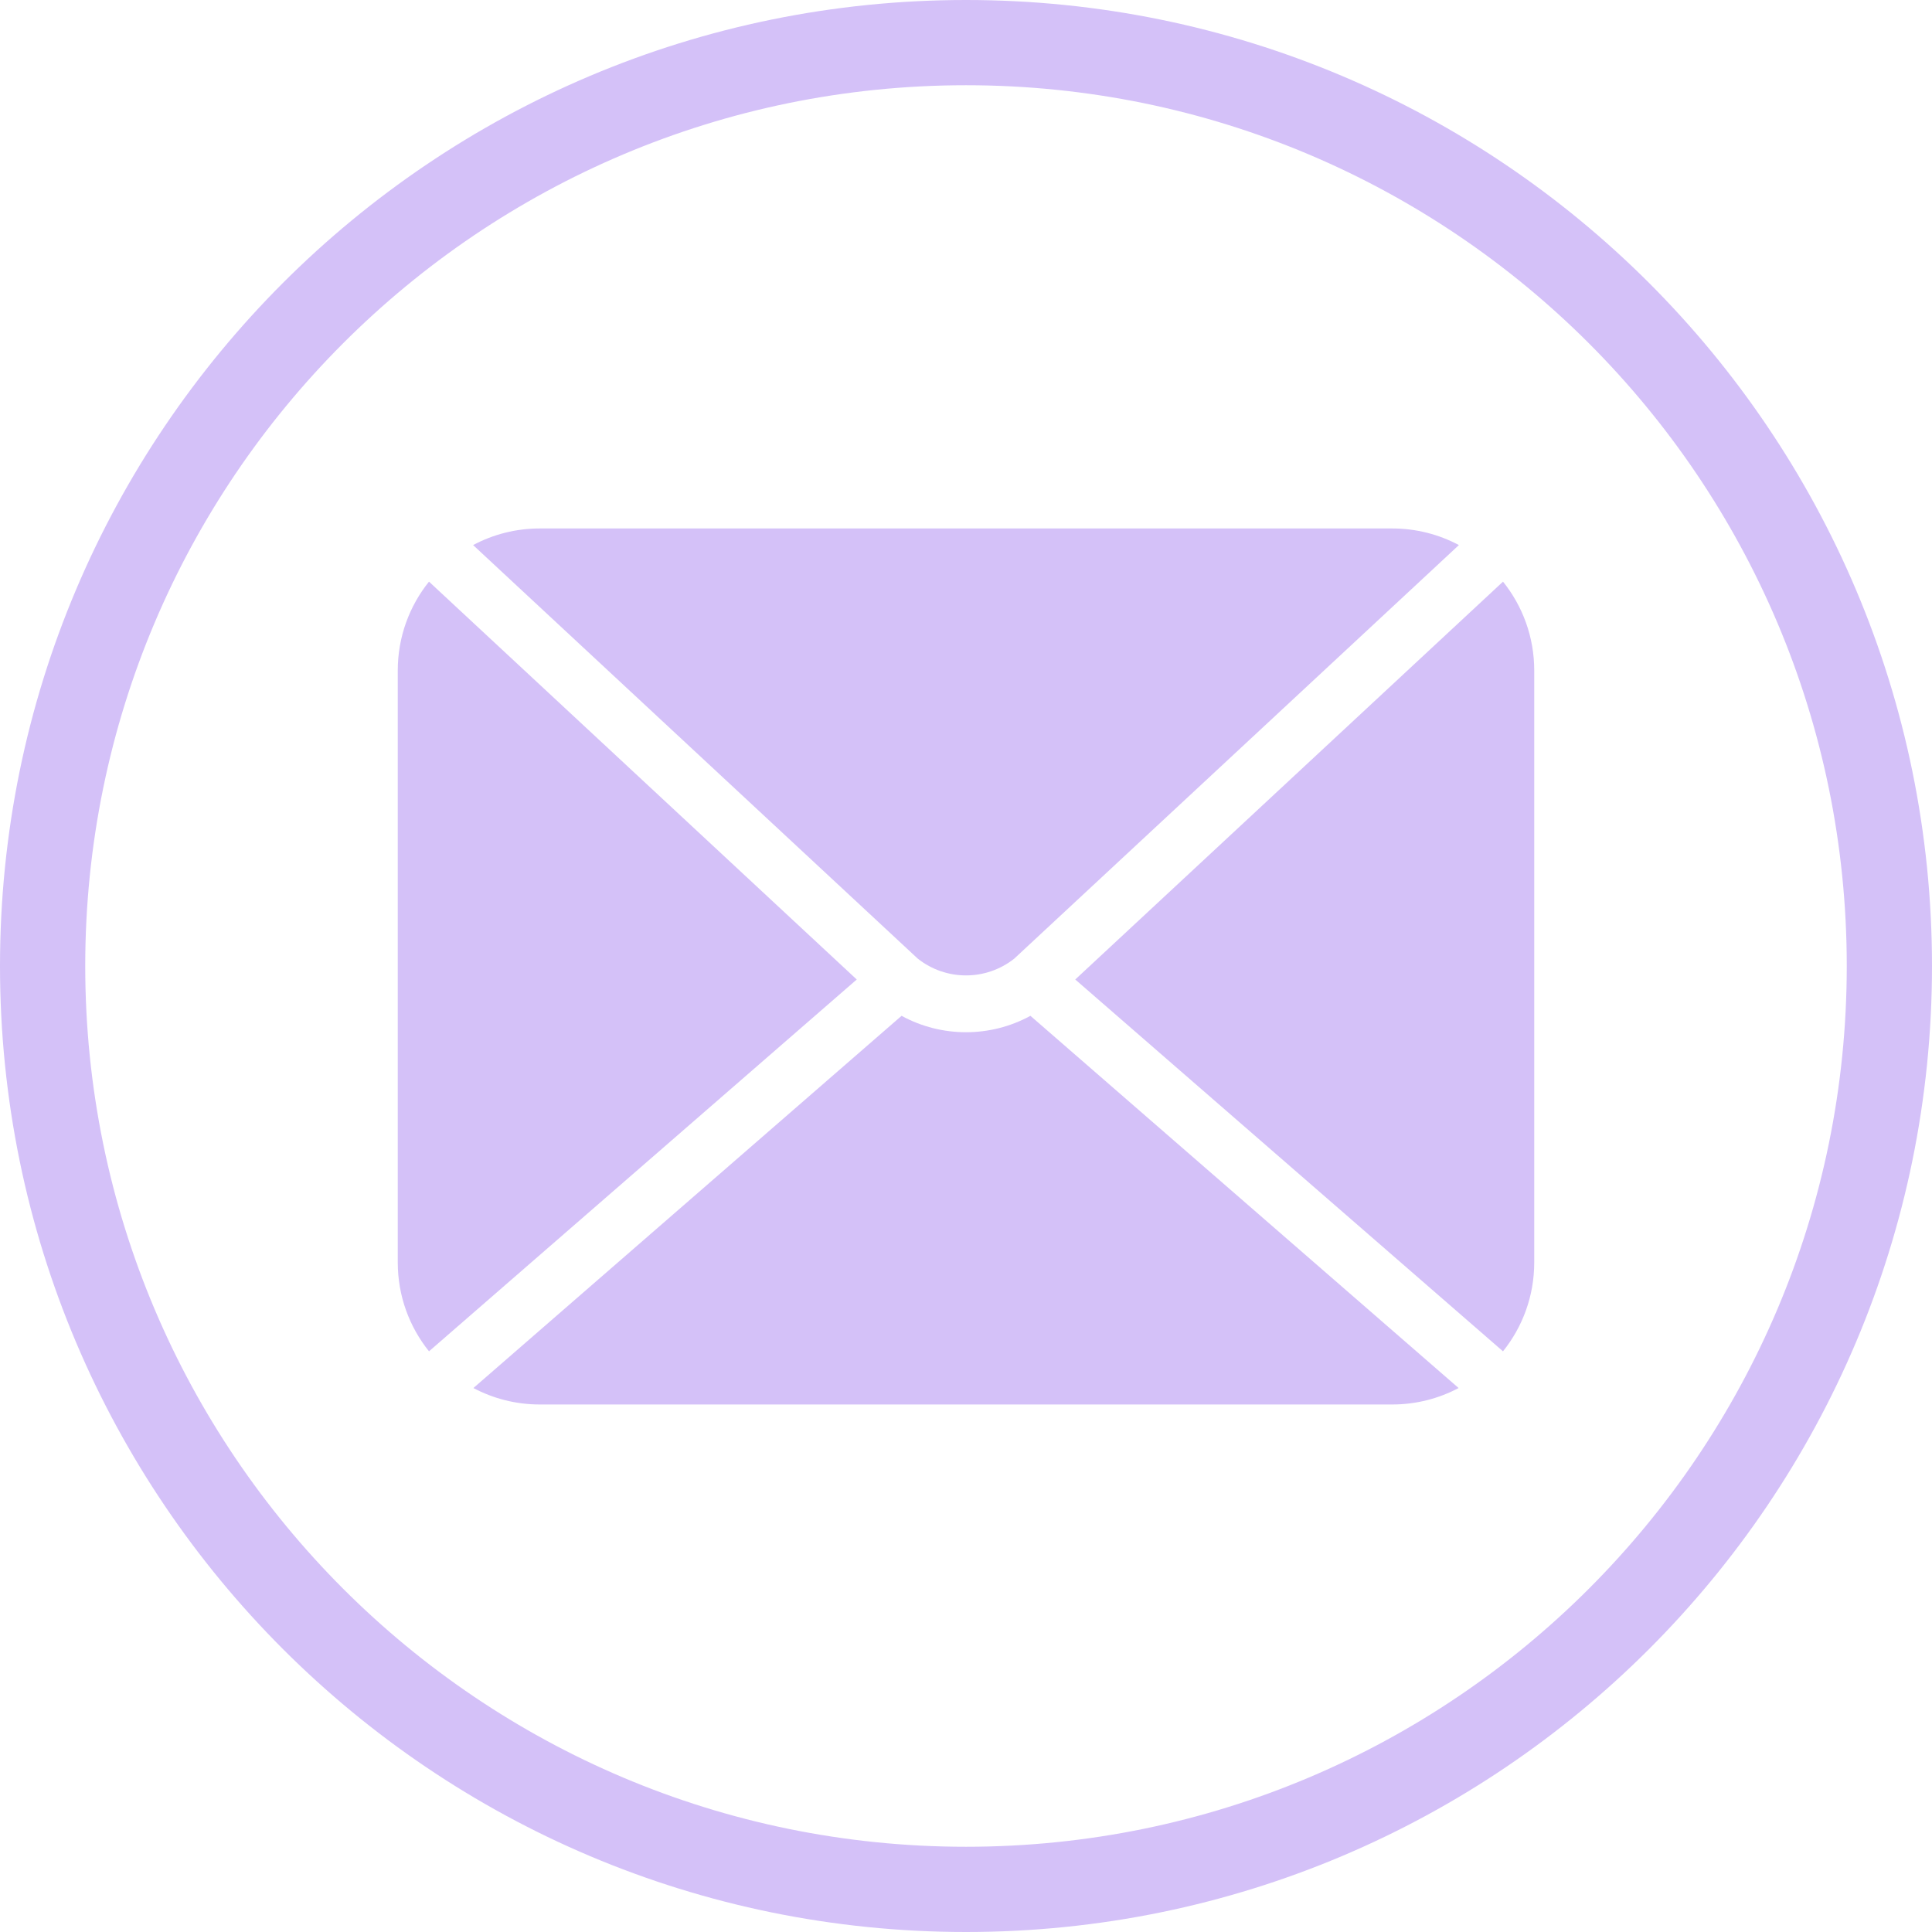 <?xml version="1.0" encoding="UTF-8" standalone="no"?><svg xmlns="http://www.w3.org/2000/svg" xmlns:xlink="http://www.w3.org/1999/xlink" fill="none" height="680" preserveAspectRatio="xMidYMid meet" style="fill: none" version="1" viewBox="0.0 0.0 680.0 680.0" width="680" zoomAndPan="magnify"><g id="change1_1"><path clip-rule="evenodd" d="M340 30C168.792 30 30 168.792 30 340C30 511.208 168.792 650 340 650C511.208 650 650 511.208 650 340C650 168.792 511.208 30 340 30ZM0 340C0 152.223 152.223 0 340 0C527.777 0 680 152.223 680 340C680 527.777 527.777 680 340 680C152.223 680 0 527.777 0 340Z" fill="#d4c1f8" fill-rule="evenodd"/></g><g id="change1_2"><path clip-rule="evenodd" d="M150.992 204.719C144.114 213.284 140 224.161 140 236V444.333C140 456.175 144.117 467.056 150.997 475.622L301.547 344.749L150.992 204.719ZM166.62 488.541C173.597 492.239 181.554 494.333 190 494.333H490C498.446 494.333 506.403 492.239 513.38 488.541L362.678 357.536C348.568 365.237 331.432 365.237 317.322 357.536L166.62 488.541ZM529.003 475.622C535.883 467.056 540 456.175 540 444.333V236C540 224.161 535.886 213.284 529.009 204.719L378.453 344.749L529.003 475.622ZM513.482 191.846C506.481 188.115 498.487 186 490 186H190C181.513 186 173.519 188.115 166.518 191.846L323.037 337.423C332.98 345.274 347.02 345.274 356.963 337.423L513.482 191.846Z" fill="#d4c1f8" fill-rule="evenodd"/></g></svg>